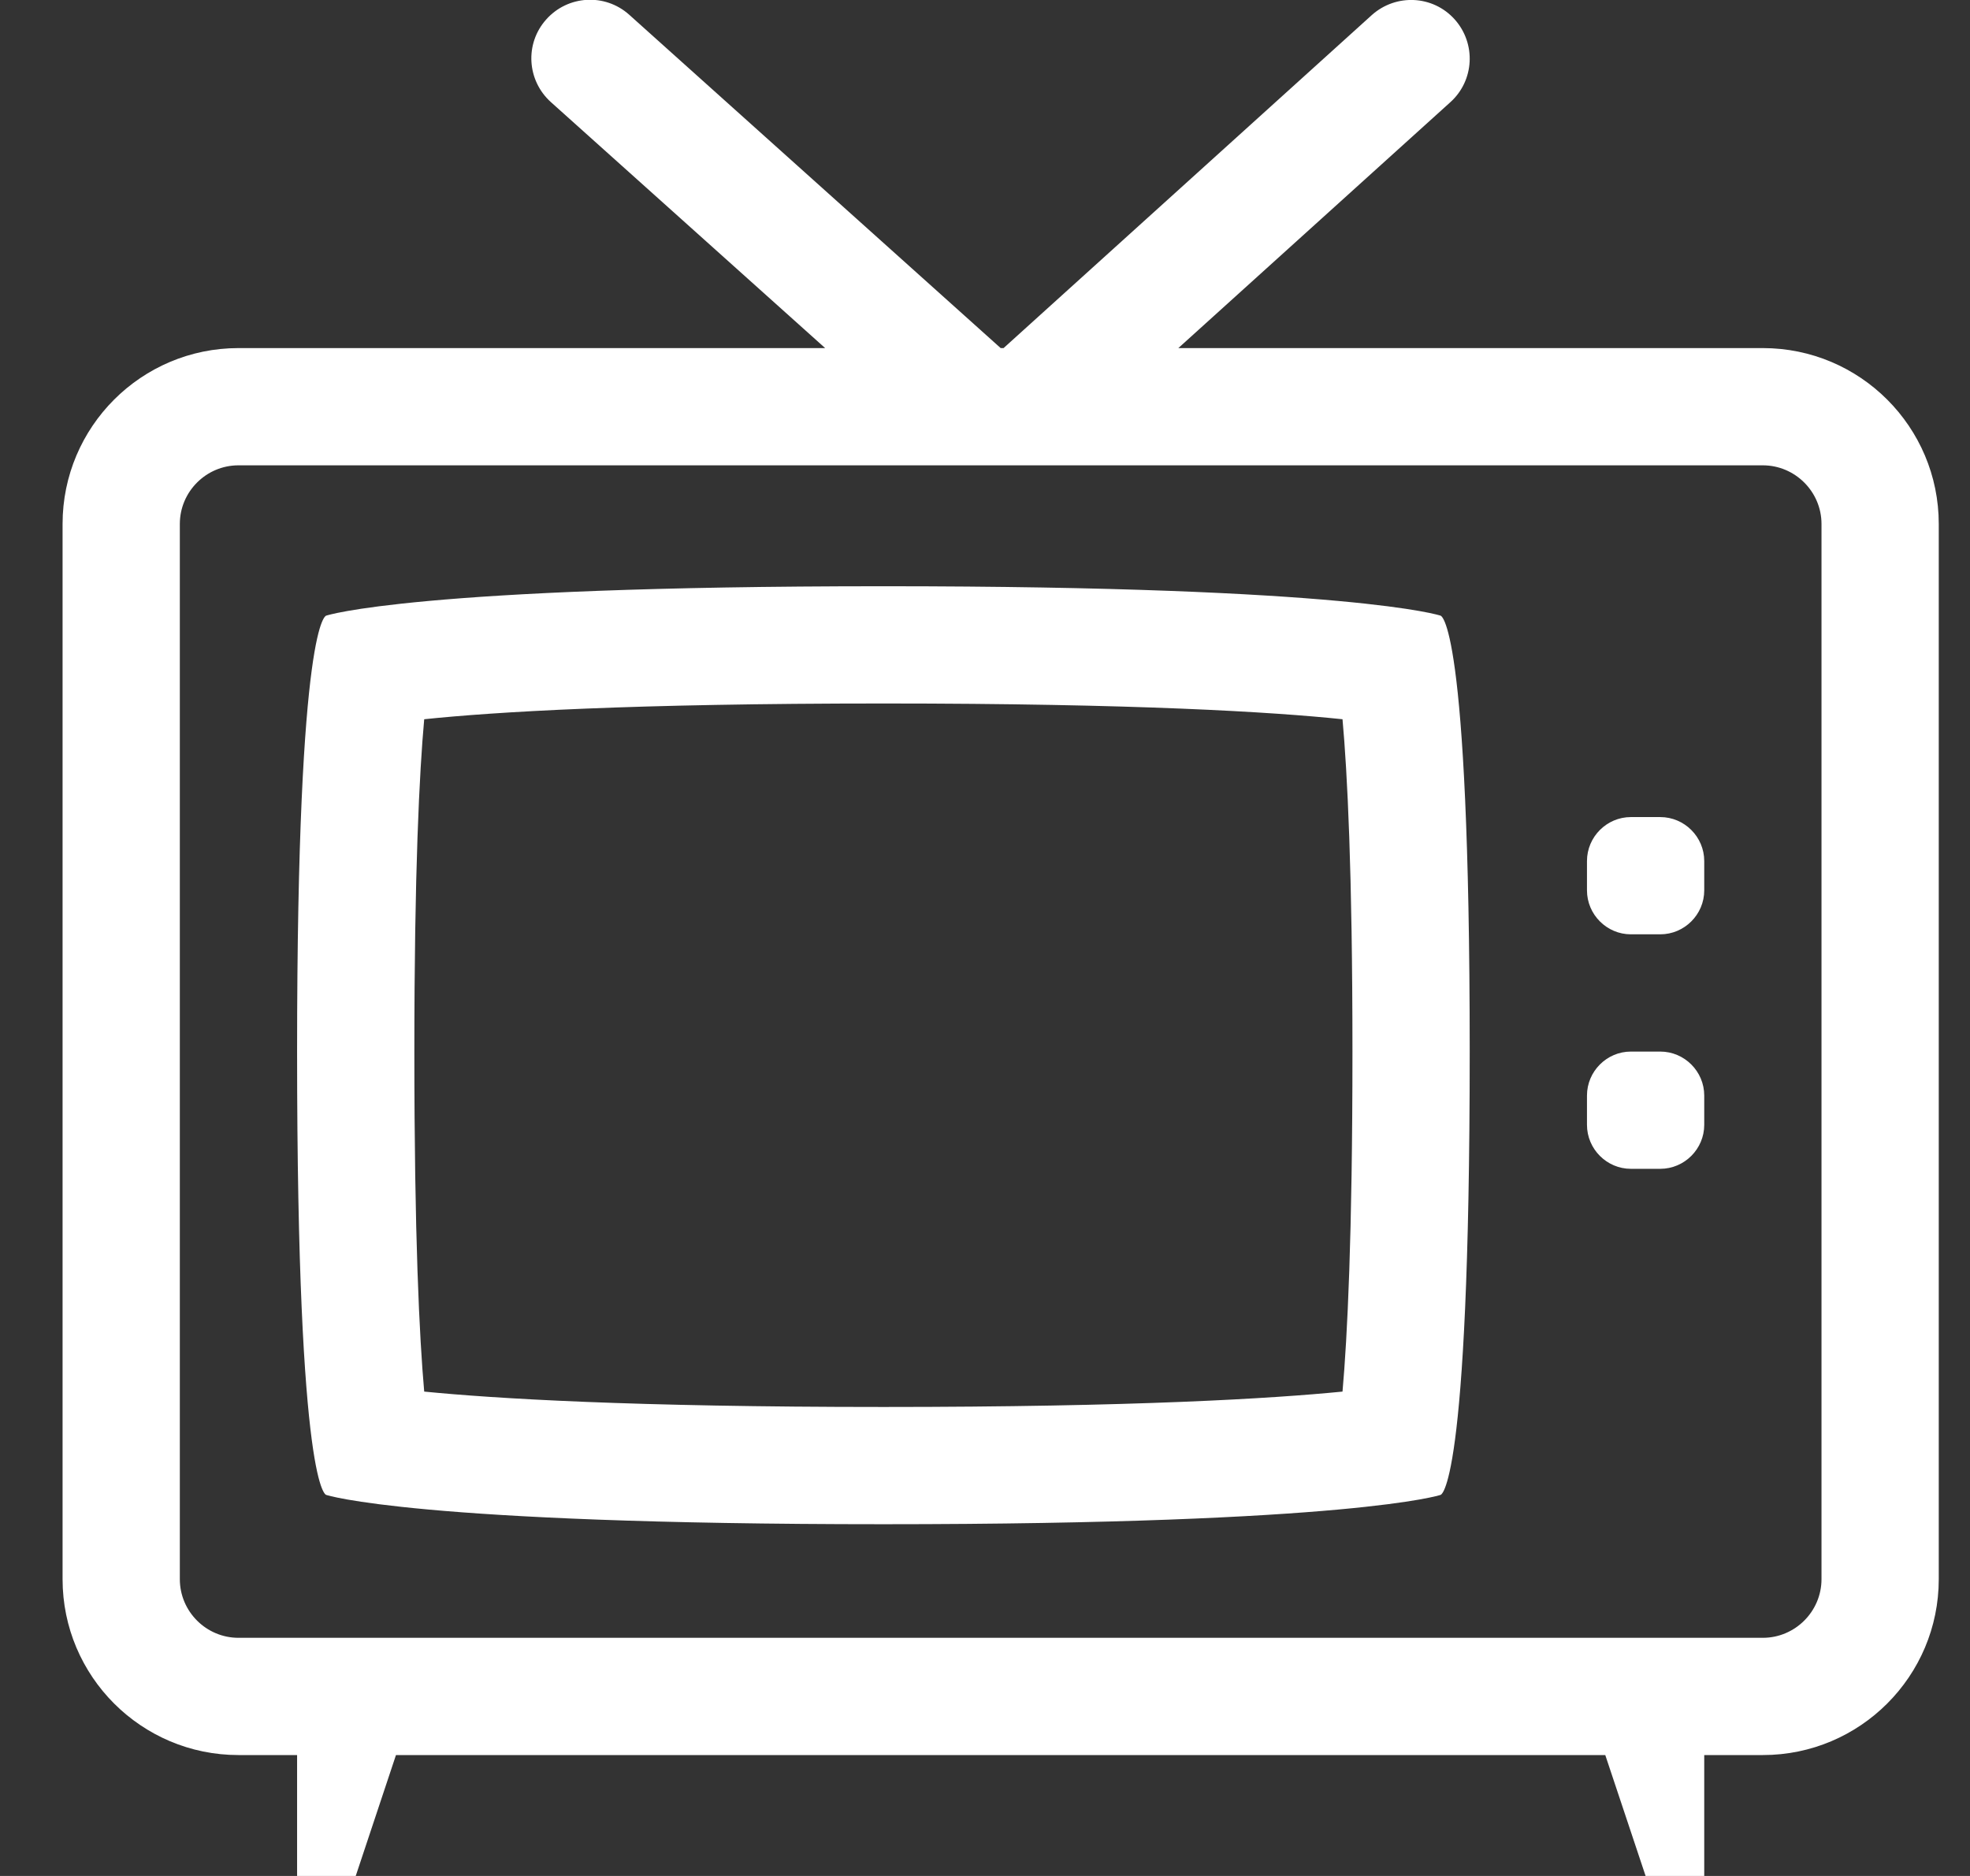 <?xml version="1.0" encoding="UTF-8"?> <svg xmlns="http://www.w3.org/2000/svg" width="21" height="20" viewBox="0 0 21 20" fill="none"><rect x="0" y="0" width="21" height="20" fill="#333333" stroke="none"/><path d="M16.917 9.492V9.18C16.917 8.922 17.128 8.711 17.385 8.711H17.698C17.956 8.711 18.167 8.922 18.167 9.18V9.492C18.167 9.75 17.956 9.961 17.698 9.961H17.385C17.128 9.961 16.917 9.75 16.917 9.492ZM20.667 5.586V16.836C20.667 17.871 19.827 18.711 18.792 18.711H18.167V20H17.542L17.112 18.711H4.221L3.792 20H3.167V18.711H2.542C1.507 18.711 0.667 17.871 0.667 16.836V5.586C0.667 4.551 1.507 3.711 2.542 3.711H8.796L5.874 1.09C5.616 0.859 5.592 0.465 5.823 0.207C6.053 -0.051 6.448 -0.074 6.706 0.156L10.667 3.711H10.698L14.624 0.16C14.882 -0.07 15.276 -0.051 15.507 0.207C15.737 0.465 15.717 0.859 15.46 1.09L12.561 3.711H18.792C19.827 3.711 20.667 4.551 20.667 5.586ZM19.417 5.586C19.417 5.242 19.135 4.961 18.792 4.961H2.542C2.198 4.961 1.917 5.242 1.917 5.586V16.836C1.917 17.18 2.198 17.461 2.542 17.461H18.792C19.135 17.461 19.417 17.18 19.417 16.836V5.586ZM9.417 7.5C6.729 7.5 5.268 7.59 4.522 7.668C4.471 8.23 4.417 9.289 4.417 11.211C4.417 13.184 4.471 14.258 4.522 14.836C5.272 14.91 6.729 15 9.417 15C12.104 15 13.561 14.91 14.311 14.836C14.362 14.262 14.417 13.184 14.417 11.211C14.417 9.289 14.362 8.23 14.311 7.668C13.565 7.59 12.104 7.5 9.417 7.5ZM9.417 6.25C14.417 6.25 15.354 6.563 15.354 6.563C15.354 6.563 15.667 6.563 15.667 11.211C15.667 15.938 15.354 15.938 15.354 15.938C15.354 15.938 14.417 16.25 9.417 16.25C4.417 16.25 3.479 15.938 3.479 15.938C3.479 15.938 3.167 15.938 3.167 11.211C3.167 6.563 3.479 6.563 3.479 6.563C3.479 6.563 4.417 6.25 9.417 6.25ZM17.385 12.461H17.698C17.956 12.461 18.167 12.25 18.167 11.992V11.68C18.167 11.422 17.956 11.211 17.698 11.211H17.385C17.128 11.211 16.917 11.422 16.917 11.68V11.992C16.917 12.25 17.128 12.461 17.385 12.461Z" fill="white"></path></svg> 
